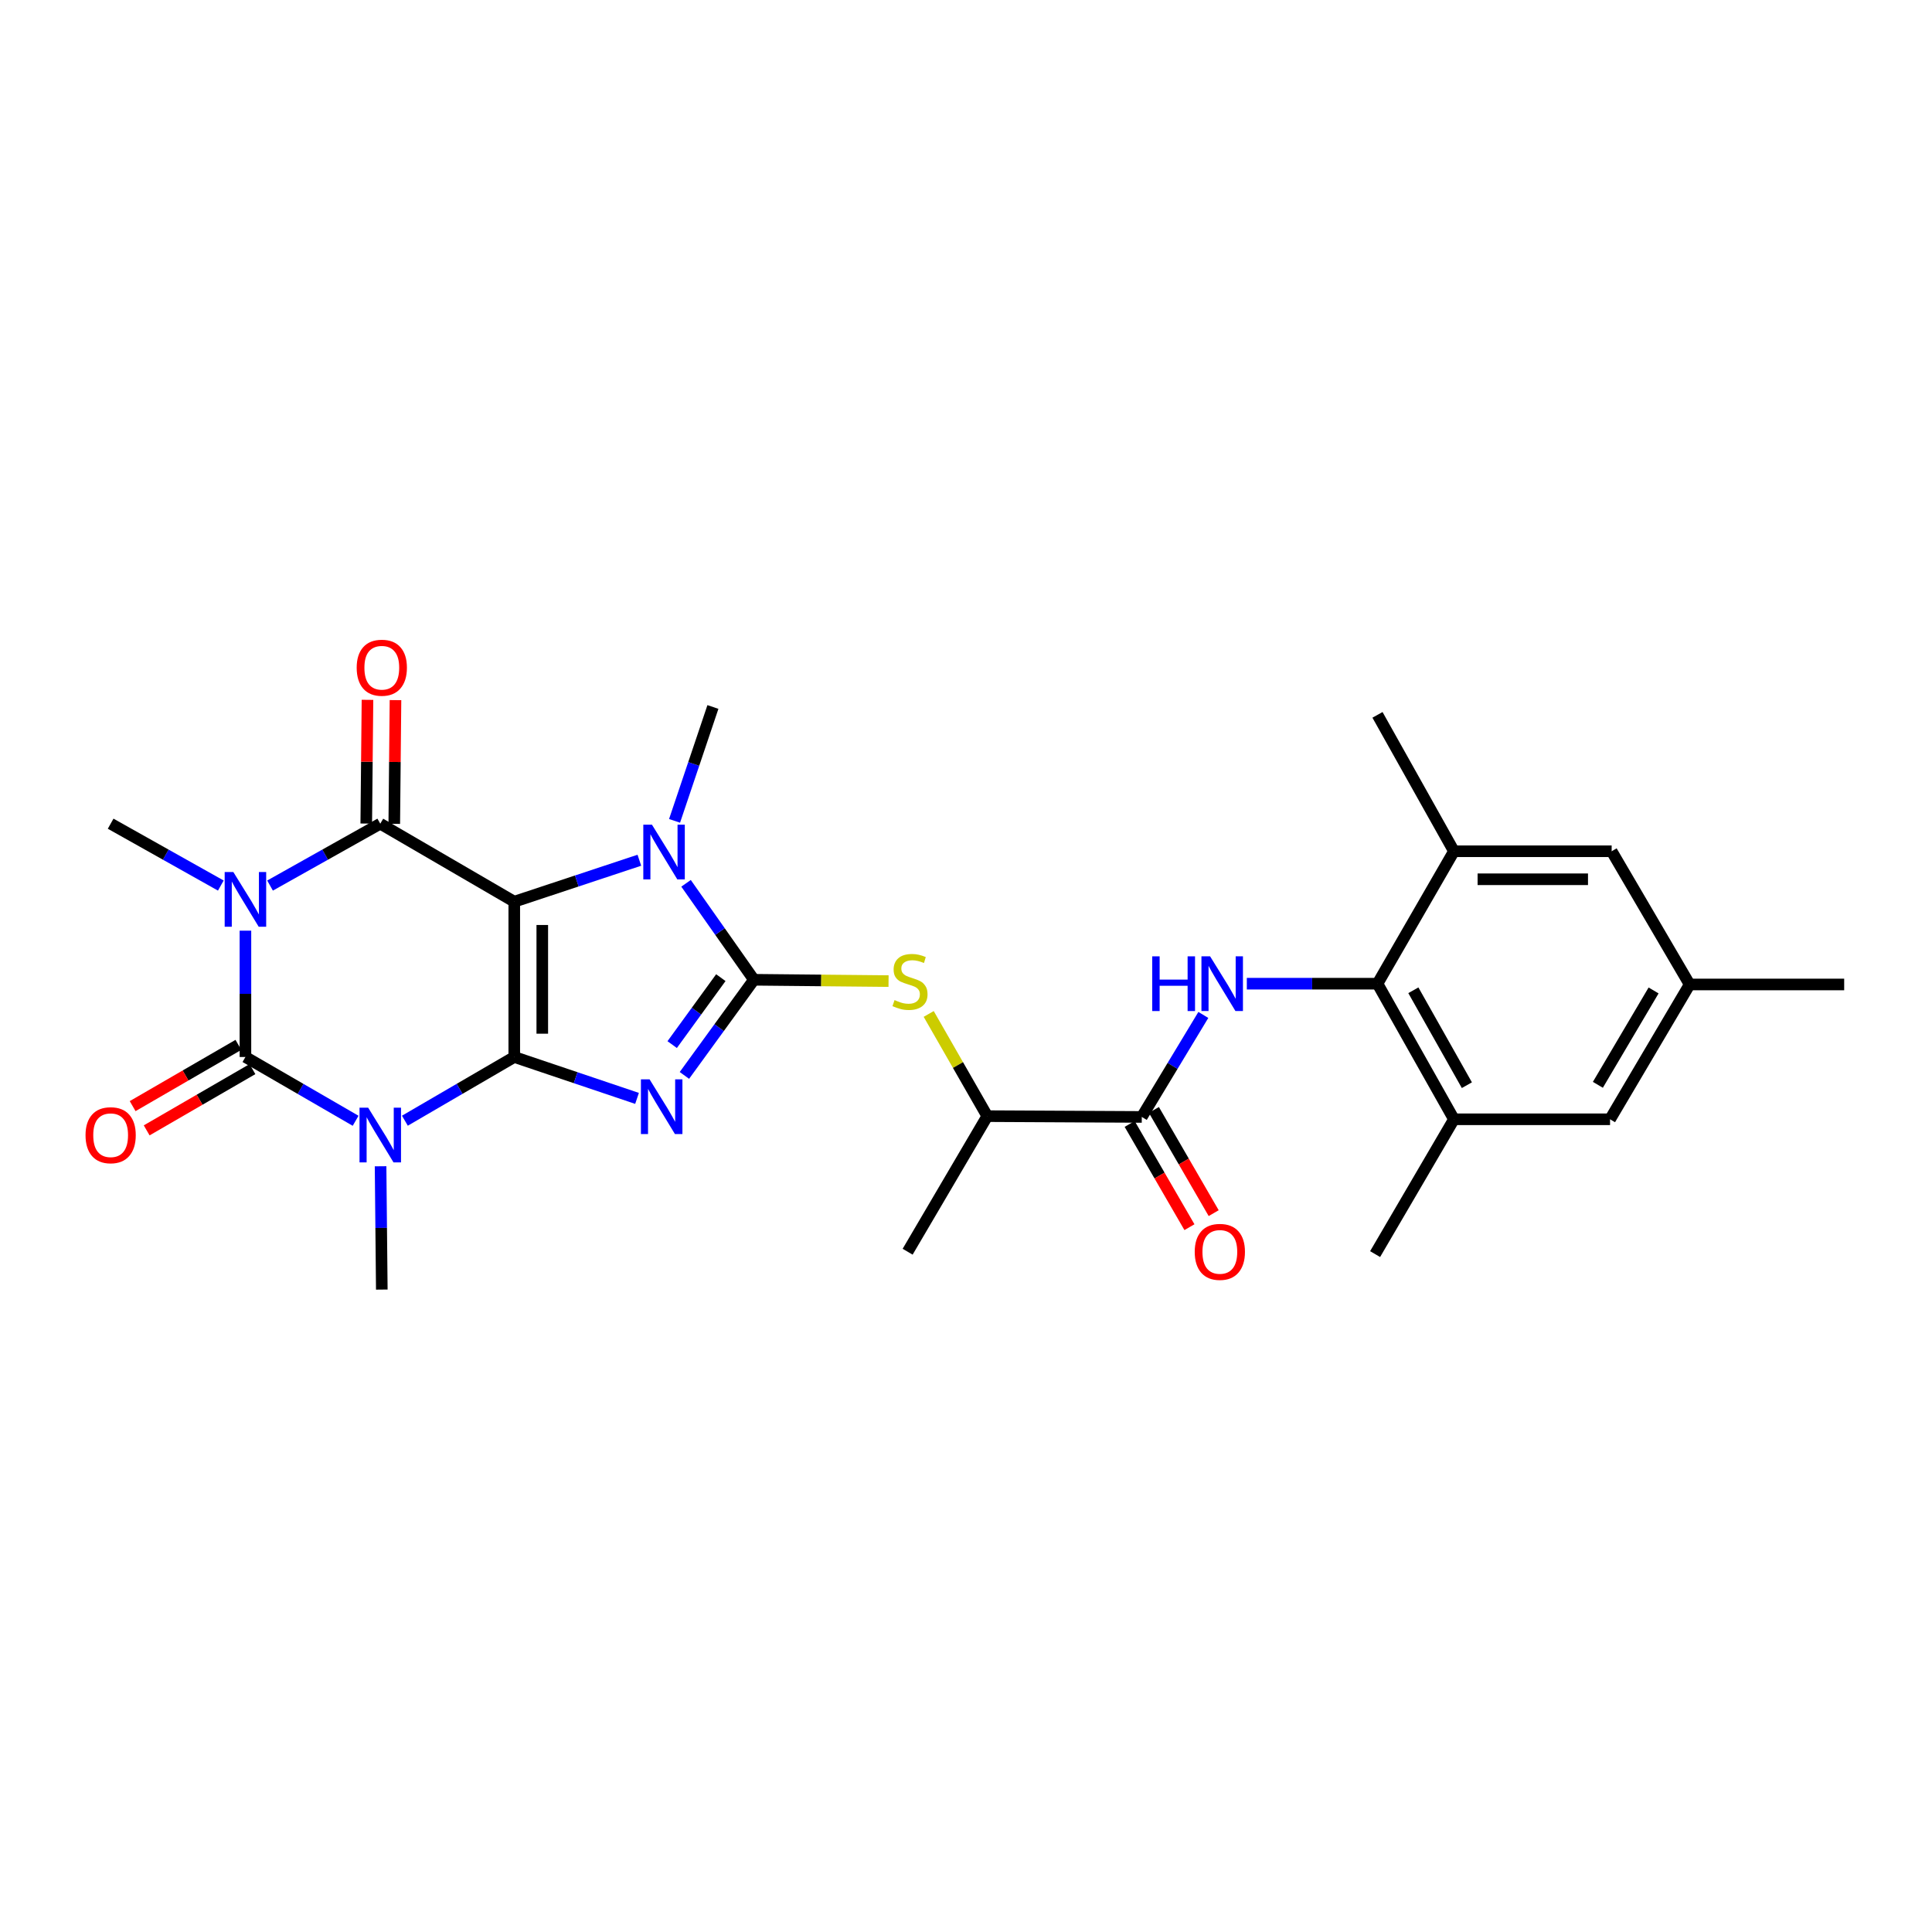 <?xml version='1.0' encoding='iso-8859-1'?>
<svg version='1.1' baseProfile='full'
              xmlns='http://www.w3.org/2000/svg'
                      xmlns:rdkit='http://www.rdkit.org/xml'
                      xmlns:xlink='http://www.w3.org/1999/xlink'
                  xml:space='preserve'
width='1000px' height='1000px' viewBox='0 0 1000 1000'>
<!-- END OF HEADER -->
<rect style='opacity:1.0;fill:#FFFFFF;stroke:none' width='1000' height='1000' x='0' y='0'> </rect>
<path class='bond-0' d='M 266.184,547.097 L 266.184,466.716' style='fill:none;fill-rule:evenodd;stroke:#000000;stroke-width:6px;stroke-linecap:butt;stroke-linejoin:miter;stroke-opacity:1' />
<path class='bond-0' d='M 280.683,535.04 L 280.683,478.774' style='fill:none;fill-rule:evenodd;stroke:#000000;stroke-width:6px;stroke-linecap:butt;stroke-linejoin:miter;stroke-opacity:1' />
<path class='bond-1' d='M 266.184,547.097 L 297.956,557.811' style='fill:none;fill-rule:evenodd;stroke:#000000;stroke-width:6px;stroke-linecap:butt;stroke-linejoin:miter;stroke-opacity:1' />
<path class='bond-1' d='M 297.956,557.811 L 329.728,568.524' style='fill:none;fill-rule:evenodd;stroke:#0000FF;stroke-width:6px;stroke-linecap:butt;stroke-linejoin:miter;stroke-opacity:1' />
<path class='bond-2' d='M 266.184,547.097 L 237.877,563.586' style='fill:none;fill-rule:evenodd;stroke:#000000;stroke-width:6px;stroke-linecap:butt;stroke-linejoin:miter;stroke-opacity:1' />
<path class='bond-2' d='M 237.877,563.586 L 209.57,580.076' style='fill:none;fill-rule:evenodd;stroke:#0000FF;stroke-width:6px;stroke-linecap:butt;stroke-linejoin:miter;stroke-opacity:1' />
<path class='bond-6' d='M 266.184,466.716 L 196.823,426.345' style='fill:none;fill-rule:evenodd;stroke:#000000;stroke-width:6px;stroke-linecap:butt;stroke-linejoin:miter;stroke-opacity:1' />
<path class='bond-7' d='M 266.184,466.716 L 298.558,455.987' style='fill:none;fill-rule:evenodd;stroke:#000000;stroke-width:6px;stroke-linecap:butt;stroke-linejoin:miter;stroke-opacity:1' />
<path class='bond-7' d='M 298.558,455.987 L 330.931,445.257' style='fill:none;fill-rule:evenodd;stroke:#0000FF;stroke-width:6px;stroke-linecap:butt;stroke-linejoin:miter;stroke-opacity:1' />
<path class='bond-5' d='M 354.249,556.634 L 372.24,531.881' style='fill:none;fill-rule:evenodd;stroke:#0000FF;stroke-width:6px;stroke-linecap:butt;stroke-linejoin:miter;stroke-opacity:1' />
<path class='bond-5' d='M 372.24,531.881 L 390.231,507.128' style='fill:none;fill-rule:evenodd;stroke:#000000;stroke-width:6px;stroke-linecap:butt;stroke-linejoin:miter;stroke-opacity:1' />
<path class='bond-5' d='M 347.918,540.684 L 360.511,523.357' style='fill:none;fill-rule:evenodd;stroke:#0000FF;stroke-width:6px;stroke-linecap:butt;stroke-linejoin:miter;stroke-opacity:1' />
<path class='bond-5' d='M 360.511,523.357 L 373.105,506.03' style='fill:none;fill-rule:evenodd;stroke:#000000;stroke-width:6px;stroke-linecap:butt;stroke-linejoin:miter;stroke-opacity:1' />
<path class='bond-4' d='M 184.067,580.116 L 155.551,563.606' style='fill:none;fill-rule:evenodd;stroke:#0000FF;stroke-width:6px;stroke-linecap:butt;stroke-linejoin:miter;stroke-opacity:1' />
<path class='bond-4' d='M 155.551,563.606 L 127.035,547.097' style='fill:none;fill-rule:evenodd;stroke:#000000;stroke-width:6px;stroke-linecap:butt;stroke-linejoin:miter;stroke-opacity:1' />
<path class='bond-21' d='M 196.984,603.66 L 197.302,635.573' style='fill:none;fill-rule:evenodd;stroke:#0000FF;stroke-width:6px;stroke-linecap:butt;stroke-linejoin:miter;stroke-opacity:1' />
<path class='bond-21' d='M 197.302,635.573 L 197.62,667.486' style='fill:none;fill-rule:evenodd;stroke:#000000;stroke-width:6px;stroke-linecap:butt;stroke-linejoin:miter;stroke-opacity:1' />
<path class='bond-3' d='M 127.035,481.716 L 127.035,514.406' style='fill:none;fill-rule:evenodd;stroke:#0000FF;stroke-width:6px;stroke-linecap:butt;stroke-linejoin:miter;stroke-opacity:1' />
<path class='bond-3' d='M 127.035,514.406 L 127.035,547.097' style='fill:none;fill-rule:evenodd;stroke:#000000;stroke-width:6px;stroke-linecap:butt;stroke-linejoin:miter;stroke-opacity:1' />
<path class='bond-22' d='M 114.295,458.363 L 85.783,442.354' style='fill:none;fill-rule:evenodd;stroke:#0000FF;stroke-width:6px;stroke-linecap:butt;stroke-linejoin:miter;stroke-opacity:1' />
<path class='bond-22' d='M 85.783,442.354 L 57.271,426.345' style='fill:none;fill-rule:evenodd;stroke:#000000;stroke-width:6px;stroke-linecap:butt;stroke-linejoin:miter;stroke-opacity:1' />
<path class='bond-29' d='M 139.776,458.365 L 168.299,442.355' style='fill:none;fill-rule:evenodd;stroke:#0000FF;stroke-width:6px;stroke-linecap:butt;stroke-linejoin:miter;stroke-opacity:1' />
<path class='bond-29' d='M 168.299,442.355 L 196.823,426.345' style='fill:none;fill-rule:evenodd;stroke:#000000;stroke-width:6px;stroke-linecap:butt;stroke-linejoin:miter;stroke-opacity:1' />
<path class='bond-14' d='M 123.402,540.824 L 96.027,556.677' style='fill:none;fill-rule:evenodd;stroke:#000000;stroke-width:6px;stroke-linecap:butt;stroke-linejoin:miter;stroke-opacity:1' />
<path class='bond-14' d='M 96.027,556.677 L 68.653,572.531' style='fill:none;fill-rule:evenodd;stroke:#FF0000;stroke-width:6px;stroke-linecap:butt;stroke-linejoin:miter;stroke-opacity:1' />
<path class='bond-14' d='M 130.668,553.37 L 103.294,569.224' style='fill:none;fill-rule:evenodd;stroke:#000000;stroke-width:6px;stroke-linecap:butt;stroke-linejoin:miter;stroke-opacity:1' />
<path class='bond-14' d='M 103.294,569.224 L 75.919,585.078' style='fill:none;fill-rule:evenodd;stroke:#FF0000;stroke-width:6px;stroke-linecap:butt;stroke-linejoin:miter;stroke-opacity:1' />
<path class='bond-10' d='M 390.231,507.128 L 425.073,507.472' style='fill:none;fill-rule:evenodd;stroke:#000000;stroke-width:6px;stroke-linecap:butt;stroke-linejoin:miter;stroke-opacity:1' />
<path class='bond-10' d='M 425.073,507.472 L 459.914,507.816' style='fill:none;fill-rule:evenodd;stroke:#CCCC00;stroke-width:6px;stroke-linecap:butt;stroke-linejoin:miter;stroke-opacity:1' />
<path class='bond-28' d='M 390.231,507.128 L 372.665,482.165' style='fill:none;fill-rule:evenodd;stroke:#000000;stroke-width:6px;stroke-linecap:butt;stroke-linejoin:miter;stroke-opacity:1' />
<path class='bond-28' d='M 372.665,482.165 L 355.099,457.202' style='fill:none;fill-rule:evenodd;stroke:#0000FF;stroke-width:6px;stroke-linecap:butt;stroke-linejoin:miter;stroke-opacity:1' />
<path class='bond-16' d='M 204.072,426.417 L 204.388,394.399' style='fill:none;fill-rule:evenodd;stroke:#000000;stroke-width:6px;stroke-linecap:butt;stroke-linejoin:miter;stroke-opacity:1' />
<path class='bond-16' d='M 204.388,394.399 L 204.704,362.382' style='fill:none;fill-rule:evenodd;stroke:#FF0000;stroke-width:6px;stroke-linecap:butt;stroke-linejoin:miter;stroke-opacity:1' />
<path class='bond-16' d='M 189.574,426.273 L 189.89,394.256' style='fill:none;fill-rule:evenodd;stroke:#000000;stroke-width:6px;stroke-linecap:butt;stroke-linejoin:miter;stroke-opacity:1' />
<path class='bond-16' d='M 189.89,394.256 L 190.206,362.238' style='fill:none;fill-rule:evenodd;stroke:#FF0000;stroke-width:6px;stroke-linecap:butt;stroke-linejoin:miter;stroke-opacity:1' />
<path class='bond-23' d='M 349.15,424.88 L 359.078,395.407' style='fill:none;fill-rule:evenodd;stroke:#0000FF;stroke-width:6px;stroke-linecap:butt;stroke-linejoin:miter;stroke-opacity:1' />
<path class='bond-23' d='M 359.078,395.407 L 369.006,365.933' style='fill:none;fill-rule:evenodd;stroke:#000000;stroke-width:6px;stroke-linecap:butt;stroke-linejoin:miter;stroke-opacity:1' />
<path class='bond-8' d='M 622.844,525.332 L 606.914,551.728' style='fill:none;fill-rule:evenodd;stroke:#0000FF;stroke-width:6px;stroke-linecap:butt;stroke-linejoin:miter;stroke-opacity:1' />
<path class='bond-8' d='M 606.914,551.728 L 590.985,578.125' style='fill:none;fill-rule:evenodd;stroke:#000000;stroke-width:6px;stroke-linecap:butt;stroke-linejoin:miter;stroke-opacity:1' />
<path class='bond-9' d='M 645.354,509.158 L 679.17,509.158' style='fill:none;fill-rule:evenodd;stroke:#0000FF;stroke-width:6px;stroke-linecap:butt;stroke-linejoin:miter;stroke-opacity:1' />
<path class='bond-9' d='M 679.17,509.158 L 712.985,509.158' style='fill:none;fill-rule:evenodd;stroke:#000000;stroke-width:6px;stroke-linecap:butt;stroke-linejoin:miter;stroke-opacity:1' />
<path class='bond-12' d='M 712.985,509.158 L 752.559,579.341' style='fill:none;fill-rule:evenodd;stroke:#000000;stroke-width:6px;stroke-linecap:butt;stroke-linejoin:miter;stroke-opacity:1' />
<path class='bond-12' d='M 731.551,512.564 L 759.253,561.692' style='fill:none;fill-rule:evenodd;stroke:#000000;stroke-width:6px;stroke-linecap:butt;stroke-linejoin:miter;stroke-opacity:1' />
<path class='bond-13' d='M 712.985,509.158 L 752.559,440.61' style='fill:none;fill-rule:evenodd;stroke:#000000;stroke-width:6px;stroke-linecap:butt;stroke-linejoin:miter;stroke-opacity:1' />
<path class='bond-15' d='M 480.696,524.817 L 495.855,551.265' style='fill:none;fill-rule:evenodd;stroke:#CCCC00;stroke-width:6px;stroke-linecap:butt;stroke-linejoin:miter;stroke-opacity:1' />
<path class='bond-15' d='M 495.855,551.265 L 511.015,577.714' style='fill:none;fill-rule:evenodd;stroke:#000000;stroke-width:6px;stroke-linecap:butt;stroke-linejoin:miter;stroke-opacity:1' />
<path class='bond-11' d='M 590.985,578.125 L 511.015,577.714' style='fill:none;fill-rule:evenodd;stroke:#000000;stroke-width:6px;stroke-linecap:butt;stroke-linejoin:miter;stroke-opacity:1' />
<path class='bond-19' d='M 584.711,581.758 L 600.183,608.472' style='fill:none;fill-rule:evenodd;stroke:#000000;stroke-width:6px;stroke-linecap:butt;stroke-linejoin:miter;stroke-opacity:1' />
<path class='bond-19' d='M 600.183,608.472 L 615.654,635.186' style='fill:none;fill-rule:evenodd;stroke:#FF0000;stroke-width:6px;stroke-linecap:butt;stroke-linejoin:miter;stroke-opacity:1' />
<path class='bond-19' d='M 597.258,574.492 L 612.729,601.206' style='fill:none;fill-rule:evenodd;stroke:#000000;stroke-width:6px;stroke-linecap:butt;stroke-linejoin:miter;stroke-opacity:1' />
<path class='bond-19' d='M 612.729,601.206 L 628.201,627.92' style='fill:none;fill-rule:evenodd;stroke:#FF0000;stroke-width:6px;stroke-linecap:butt;stroke-linejoin:miter;stroke-opacity:1' />
<path class='bond-18' d='M 752.559,579.341 L 833.359,579.341' style='fill:none;fill-rule:evenodd;stroke:#000000;stroke-width:6px;stroke-linecap:butt;stroke-linejoin:miter;stroke-opacity:1' />
<path class='bond-25' d='M 752.559,579.341 L 711.753,649.121' style='fill:none;fill-rule:evenodd;stroke:#000000;stroke-width:6px;stroke-linecap:butt;stroke-linejoin:miter;stroke-opacity:1' />
<path class='bond-17' d='M 752.559,440.61 L 834.188,440.61' style='fill:none;fill-rule:evenodd;stroke:#000000;stroke-width:6px;stroke-linecap:butt;stroke-linejoin:miter;stroke-opacity:1' />
<path class='bond-17' d='M 764.804,455.109 L 821.944,455.109' style='fill:none;fill-rule:evenodd;stroke:#000000;stroke-width:6px;stroke-linecap:butt;stroke-linejoin:miter;stroke-opacity:1' />
<path class='bond-24' d='M 752.559,440.61 L 712.985,370.009' style='fill:none;fill-rule:evenodd;stroke:#000000;stroke-width:6px;stroke-linecap:butt;stroke-linejoin:miter;stroke-opacity:1' />
<path class='bond-26' d='M 511.015,577.714 L 469.79,647.889' style='fill:none;fill-rule:evenodd;stroke:#000000;stroke-width:6px;stroke-linecap:butt;stroke-linejoin:miter;stroke-opacity:1' />
<path class='bond-20' d='M 834.188,440.61 L 874.56,509.561' style='fill:none;fill-rule:evenodd;stroke:#000000;stroke-width:6px;stroke-linecap:butt;stroke-linejoin:miter;stroke-opacity:1' />
<path class='bond-30' d='M 833.359,579.341 L 874.56,509.561' style='fill:none;fill-rule:evenodd;stroke:#000000;stroke-width:6px;stroke-linecap:butt;stroke-linejoin:miter;stroke-opacity:1' />
<path class='bond-30' d='M 827.054,561.502 L 855.894,512.656' style='fill:none;fill-rule:evenodd;stroke:#000000;stroke-width:6px;stroke-linecap:butt;stroke-linejoin:miter;stroke-opacity:1' />
<path class='bond-27' d='M 874.56,509.561 L 954.545,509.561' style='fill:none;fill-rule:evenodd;stroke:#000000;stroke-width:6px;stroke-linecap:butt;stroke-linejoin:miter;stroke-opacity:1' />
<path  class='atom-2' d='M 336.221 558.665
L 345.501 573.665
Q 346.421 575.145, 347.901 577.825
Q 349.381 580.505, 349.461 580.665
L 349.461 558.665
L 353.221 558.665
L 353.221 586.985
L 349.341 586.985
L 339.381 570.585
Q 338.221 568.665, 336.981 566.465
Q 335.781 564.265, 335.421 563.585
L 335.421 586.985
L 331.741 586.985
L 331.741 558.665
L 336.221 558.665
' fill='#0000FF'/>
<path  class='atom-3' d='M 190.563 573.341
L 199.843 588.341
Q 200.763 589.821, 202.243 592.501
Q 203.723 595.181, 203.803 595.341
L 203.803 573.341
L 207.563 573.341
L 207.563 601.661
L 203.683 601.661
L 193.723 585.261
Q 192.563 583.341, 191.323 581.141
Q 190.123 578.941, 189.763 578.261
L 189.763 601.661
L 186.083 601.661
L 186.083 573.341
L 190.563 573.341
' fill='#0000FF'/>
<path  class='atom-4' d='M 120.775 451.356
L 130.055 466.356
Q 130.975 467.836, 132.455 470.516
Q 133.935 473.196, 134.015 473.356
L 134.015 451.356
L 137.775 451.356
L 137.775 479.676
L 133.895 479.676
L 123.935 463.276
Q 122.775 461.356, 121.535 459.156
Q 120.335 456.956, 119.975 456.276
L 119.975 479.676
L 116.295 479.676
L 116.295 451.356
L 120.775 451.356
' fill='#0000FF'/>
<path  class='atom-8' d='M 337.453 426.861
L 346.733 441.861
Q 347.653 443.341, 349.133 446.021
Q 350.613 448.701, 350.693 448.861
L 350.693 426.861
L 354.453 426.861
L 354.453 455.181
L 350.573 455.181
L 340.613 438.781
Q 339.453 436.861, 338.213 434.661
Q 337.013 432.461, 336.653 431.781
L 336.653 455.181
L 332.973 455.181
L 332.973 426.861
L 337.453 426.861
' fill='#0000FF'/>
<path  class='atom-9' d='M 596.385 494.998
L 600.225 494.998
L 600.225 507.038
L 614.705 507.038
L 614.705 494.998
L 618.545 494.998
L 618.545 523.318
L 614.705 523.318
L 614.705 510.238
L 600.225 510.238
L 600.225 523.318
L 596.385 523.318
L 596.385 494.998
' fill='#0000FF'/>
<path  class='atom-9' d='M 626.345 494.998
L 635.625 509.998
Q 636.545 511.478, 638.025 514.158
Q 639.505 516.838, 639.585 516.998
L 639.585 494.998
L 643.345 494.998
L 643.345 523.318
L 639.465 523.318
L 629.505 506.918
Q 628.345 504.998, 627.105 502.798
Q 625.905 500.598, 625.545 499.918
L 625.545 523.318
L 621.865 523.318
L 621.865 494.998
L 626.345 494.998
' fill='#0000FF'/>
<path  class='atom-11' d='M 463.014 517.646
Q 463.334 517.766, 464.654 518.326
Q 465.974 518.886, 467.414 519.246
Q 468.894 519.566, 470.334 519.566
Q 473.014 519.566, 474.574 518.286
Q 476.134 516.966, 476.134 514.686
Q 476.134 513.126, 475.334 512.166
Q 474.574 511.206, 473.374 510.686
Q 472.174 510.166, 470.174 509.566
Q 467.654 508.806, 466.134 508.086
Q 464.654 507.366, 463.574 505.846
Q 462.534 504.326, 462.534 501.766
Q 462.534 498.206, 464.934 496.006
Q 467.374 493.806, 472.174 493.806
Q 475.454 493.806, 479.174 495.366
L 478.254 498.446
Q 474.854 497.046, 472.294 497.046
Q 469.534 497.046, 468.014 498.206
Q 466.494 499.326, 466.534 501.286
Q 466.534 502.806, 467.294 503.726
Q 468.094 504.646, 469.214 505.166
Q 470.374 505.686, 472.294 506.286
Q 474.854 507.086, 476.374 507.886
Q 477.894 508.686, 478.974 510.326
Q 480.094 511.926, 480.094 514.686
Q 480.094 518.606, 477.454 520.726
Q 474.854 522.806, 470.494 522.806
Q 467.974 522.806, 466.054 522.246
Q 464.174 521.726, 461.934 520.806
L 463.014 517.646
' fill='#CCCC00'/>
<path  class='atom-15' d='M 44.271 587.581
Q 44.271 580.781, 47.631 576.981
Q 50.991 573.181, 57.271 573.181
Q 63.551 573.181, 66.911 576.981
Q 70.271 580.781, 70.271 587.581
Q 70.271 594.461, 66.871 598.381
Q 63.471 602.261, 57.271 602.261
Q 51.031 602.261, 47.631 598.381
Q 44.271 594.501, 44.271 587.581
M 57.271 599.061
Q 61.591 599.061, 63.911 596.181
Q 66.271 593.261, 66.271 587.581
Q 66.271 582.021, 63.911 579.221
Q 61.591 576.381, 57.271 576.381
Q 52.951 576.381, 50.591 579.181
Q 48.271 581.981, 48.271 587.581
Q 48.271 593.301, 50.591 596.181
Q 52.951 599.061, 57.271 599.061
' fill='#FF0000'/>
<path  class='atom-17' d='M 184.62 345.61
Q 184.62 338.81, 187.98 335.01
Q 191.34 331.21, 197.62 331.21
Q 203.9 331.21, 207.26 335.01
Q 210.62 338.81, 210.62 345.61
Q 210.62 352.49, 207.22 356.41
Q 203.82 360.29, 197.62 360.29
Q 191.38 360.29, 187.98 356.41
Q 184.62 352.53, 184.62 345.61
M 197.62 357.09
Q 201.94 357.09, 204.26 354.21
Q 206.62 351.29, 206.62 345.61
Q 206.62 340.05, 204.26 337.25
Q 201.94 334.41, 197.62 334.41
Q 193.3 334.41, 190.94 337.21
Q 188.62 340.01, 188.62 345.61
Q 188.62 351.33, 190.94 354.21
Q 193.3 357.09, 197.62 357.09
' fill='#FF0000'/>
<path  class='atom-20' d='M 618.388 647.969
Q 618.388 641.169, 621.748 637.369
Q 625.108 633.569, 631.388 633.569
Q 637.668 633.569, 641.028 637.369
Q 644.388 641.169, 644.388 647.969
Q 644.388 654.849, 640.988 658.769
Q 637.588 662.649, 631.388 662.649
Q 625.148 662.649, 621.748 658.769
Q 618.388 654.889, 618.388 647.969
M 631.388 659.449
Q 635.708 659.449, 638.028 656.569
Q 640.388 653.649, 640.388 647.969
Q 640.388 642.409, 638.028 639.609
Q 635.708 636.769, 631.388 636.769
Q 627.068 636.769, 624.708 639.569
Q 622.388 642.369, 622.388 647.969
Q 622.388 653.689, 624.708 656.569
Q 627.068 659.449, 631.388 659.449
' fill='#FF0000'/>
</svg>
